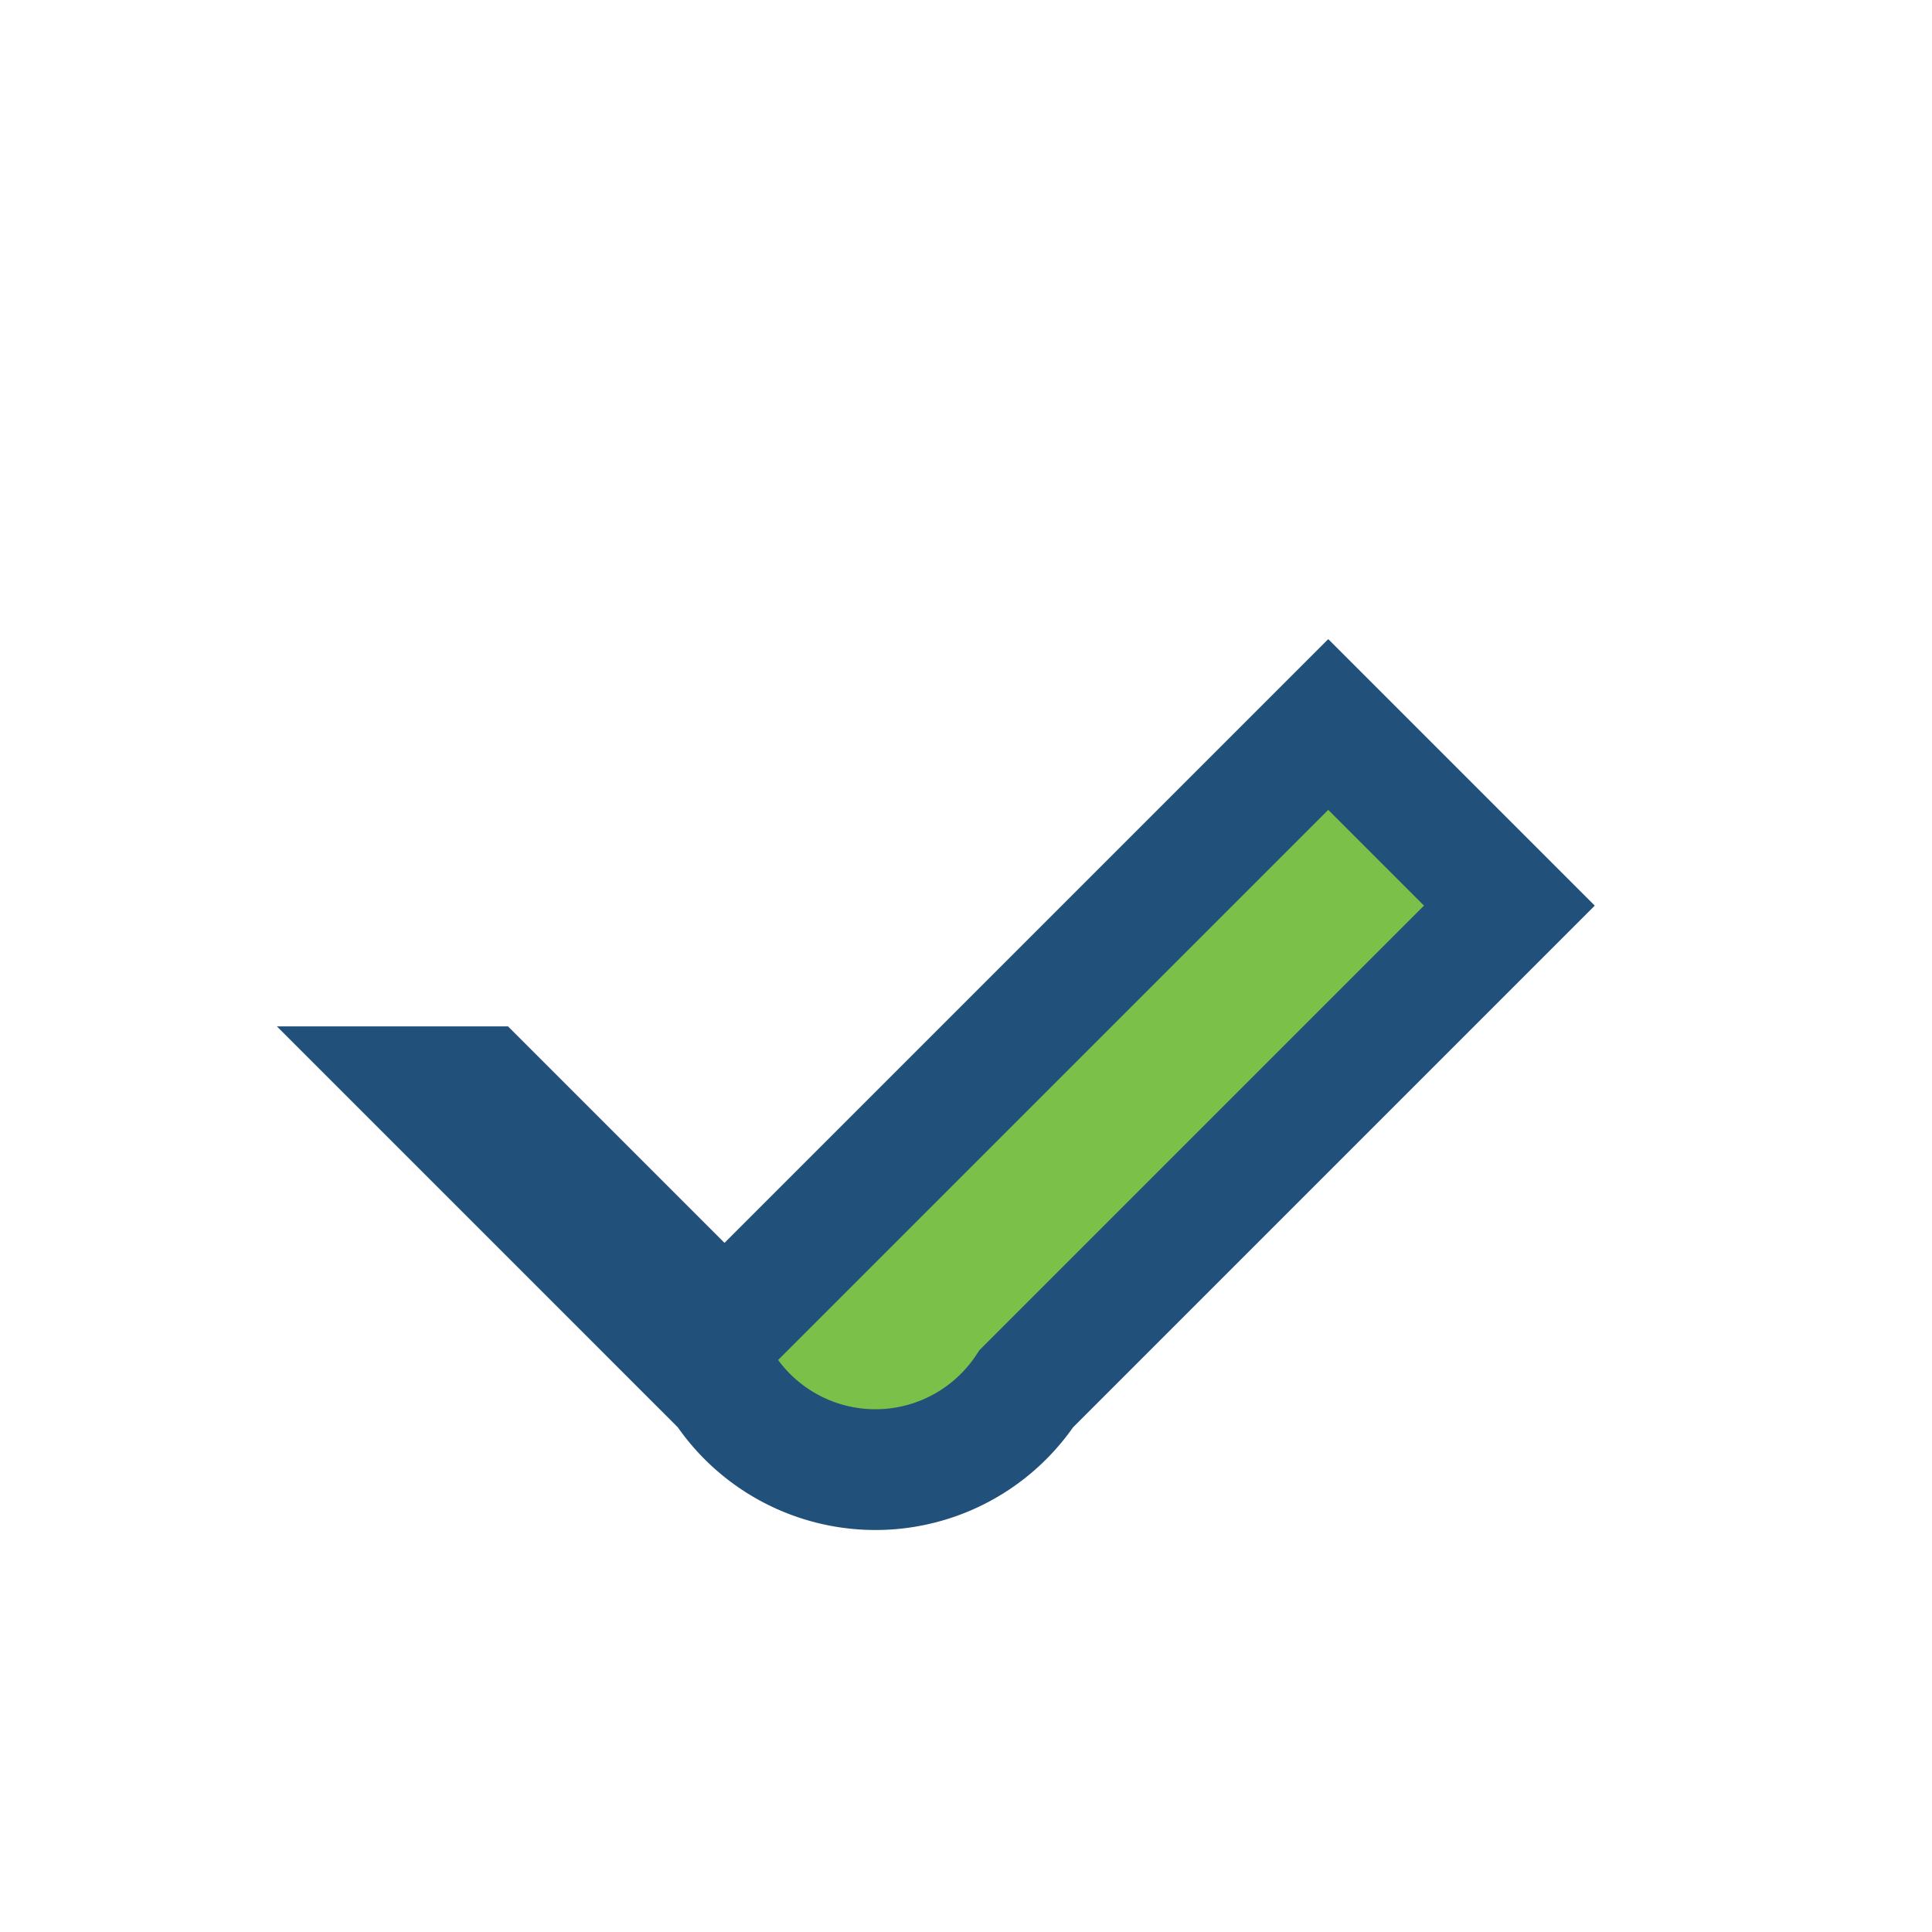 <?xml version="1.0" encoding="UTF-8"?>
<svg xmlns="http://www.w3.org/2000/svg" width="32" height="32" viewBox="0 0 32 32"><path d="M7 18l5 5a3 3 0 005 0l8-8-3-3-10 10-4-4z" fill="#7BC149" stroke="#21507A" stroke-width="2"/></svg>